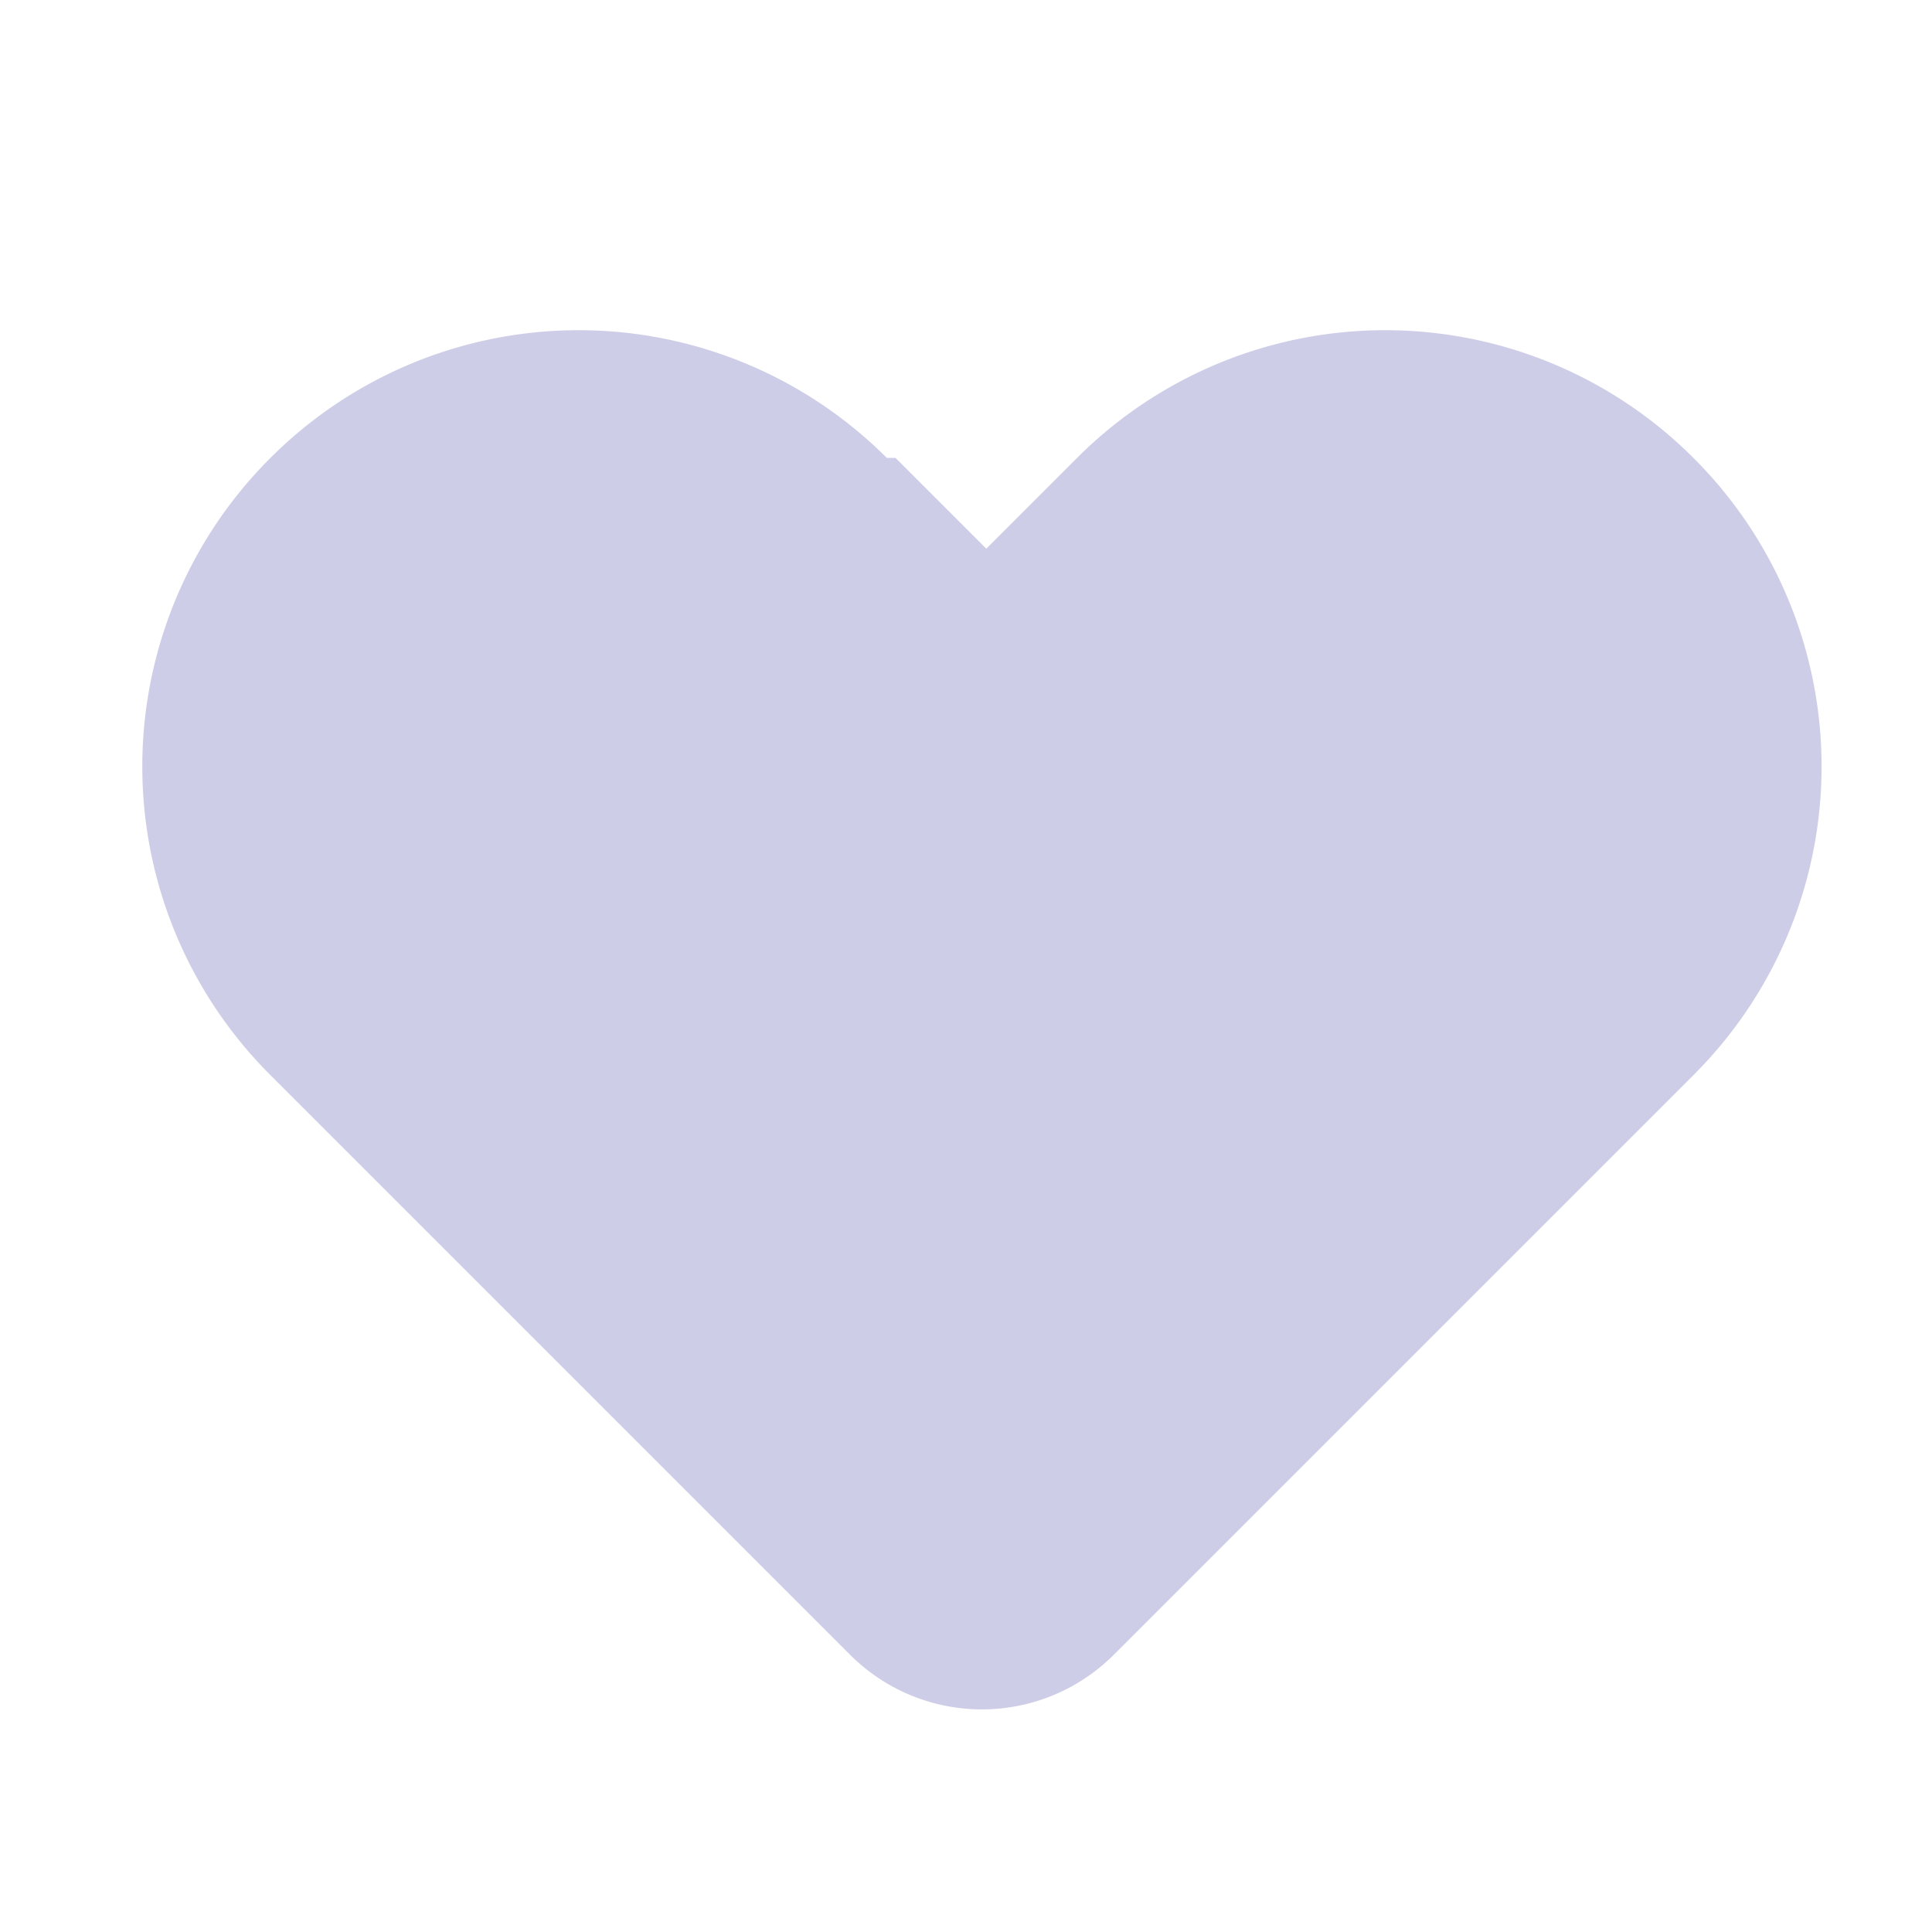 <svg xmlns="http://www.w3.org/2000/svg" xmlns:xlink="http://www.w3.org/1999/xlink" viewBox="0 0 20 20"><defs><style>.a{fill:none;}.b{clip-path:url(#a);}.c{opacity:0.32;}.d{fill:#cecde7;}</style><clipPath id="a"><rect class="a" x="-2679.93" y="-1683.41" width="1922.64" height="825.6"/></clipPath></defs><path class="d" d="M9.27,4.74l.94.94.94-.94h0a4.51,4.51,0,0,1,6.38,0h0a4.51,4.51,0,0,1,0,6.39l-6,6h0a1.93,1.93,0,0,1-2.73,0h0l-6-6h0a4.51,4.51,0,0,1,0-6.39h0a4.51,4.51,0,0,1,6.38,0Z"/></svg>